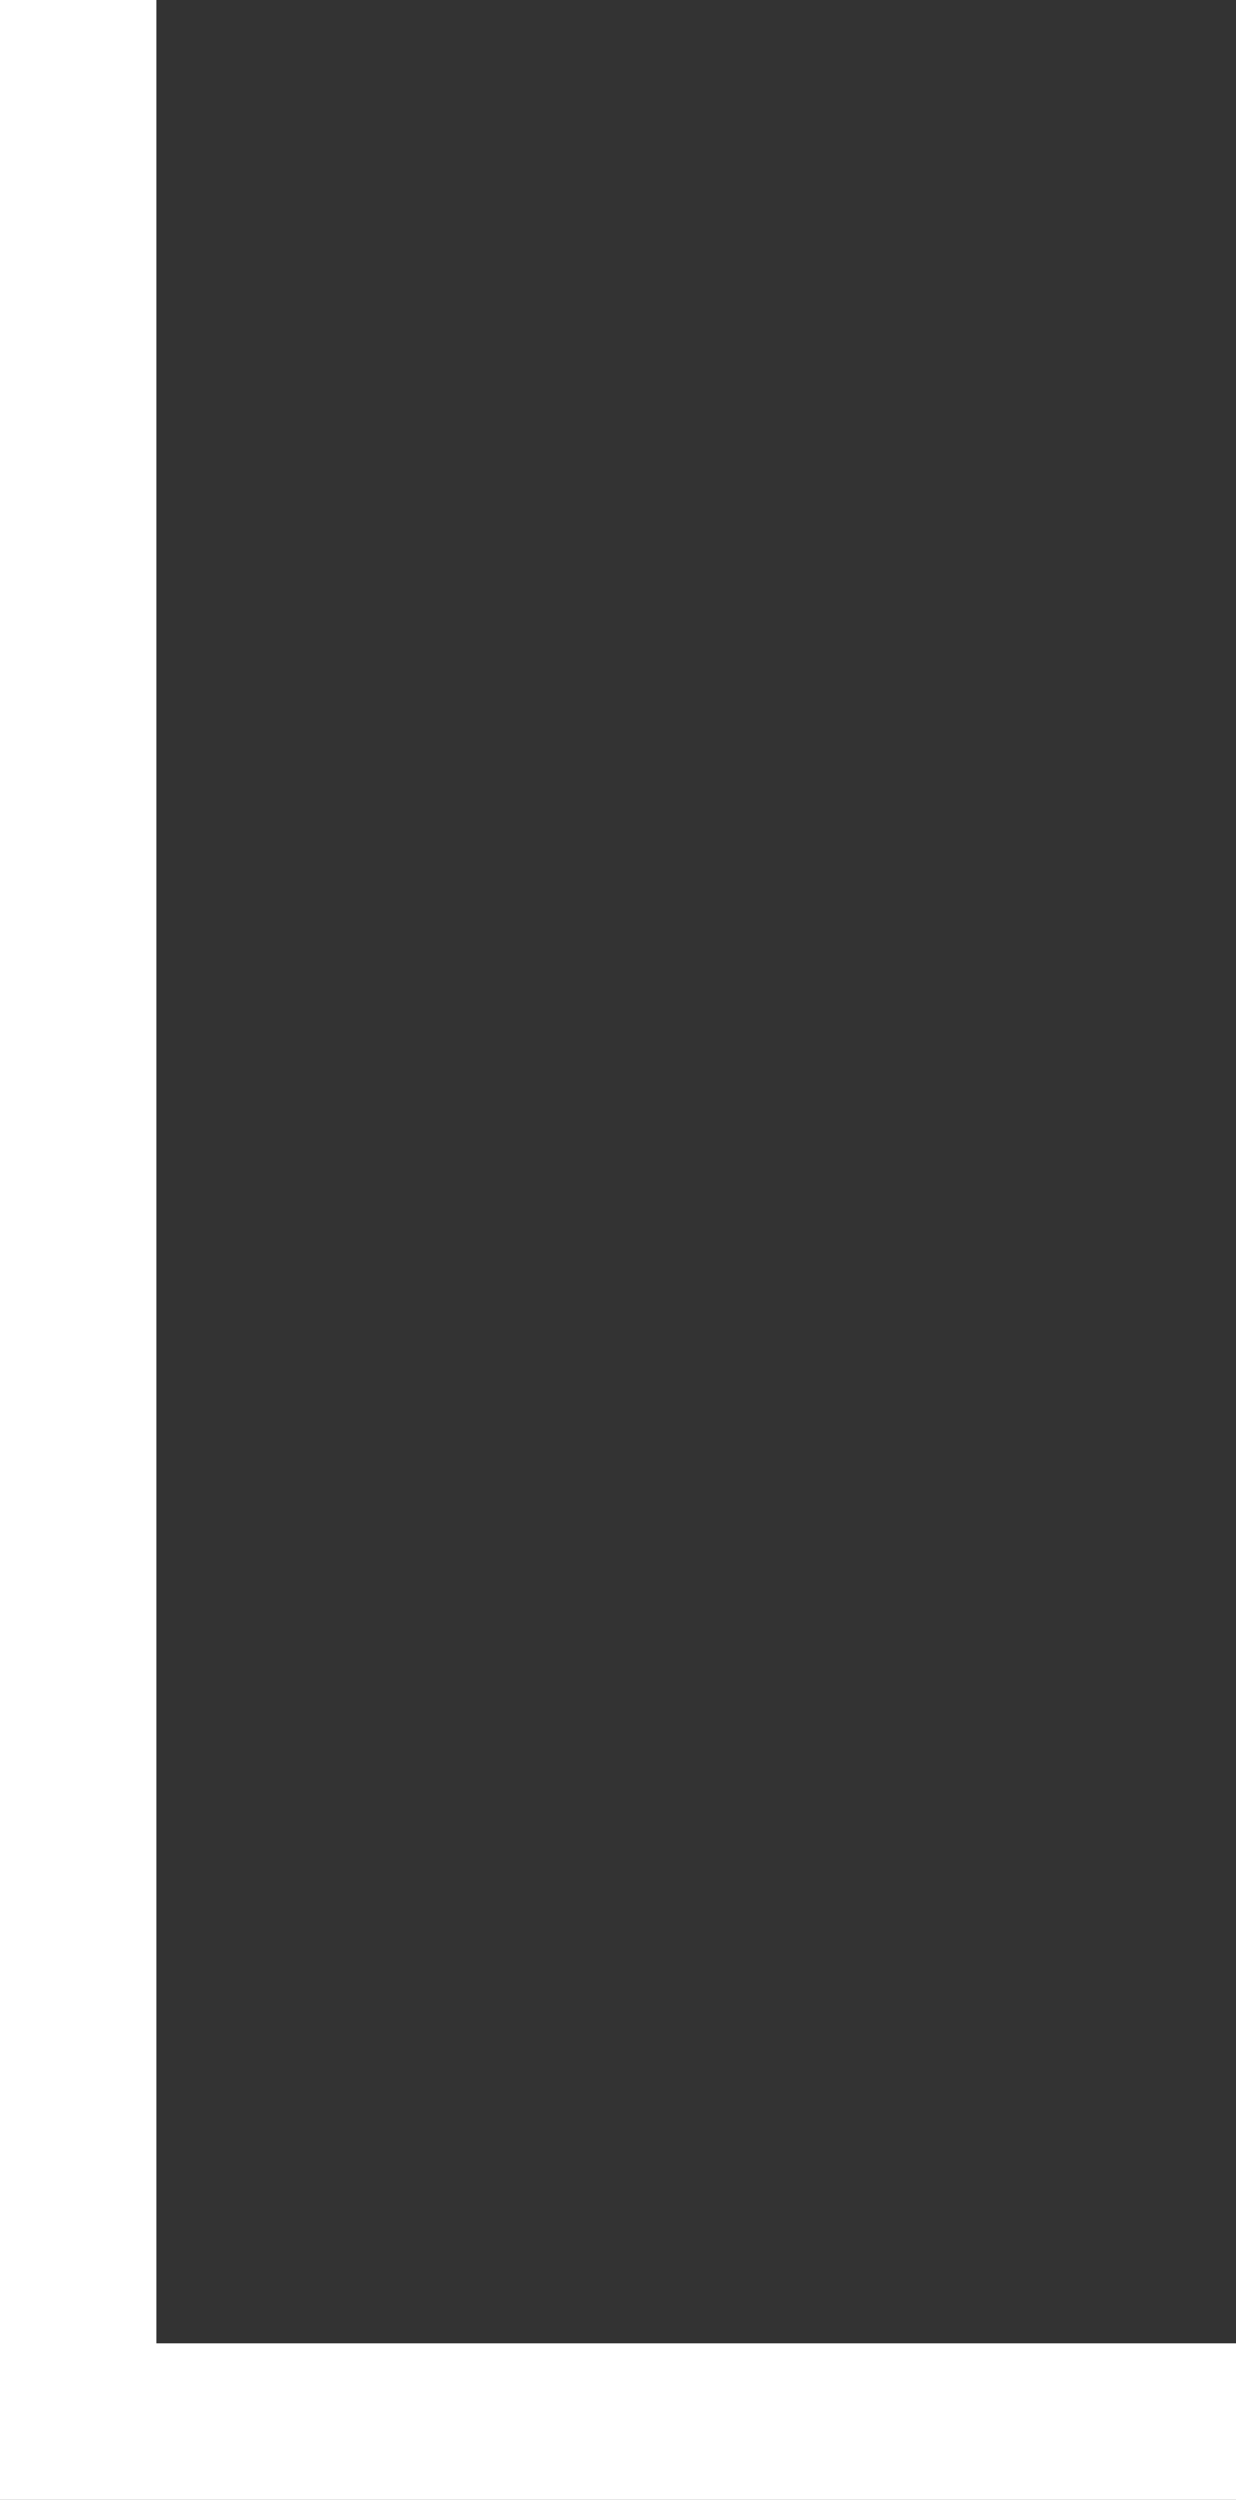 <svg viewBox="0 0 28.278 57.162" xmlns="http://www.w3.org/2000/svg"><rect x="0" y="0" width="28.278" height="57.162" fill="#333333" stroke="none"/><path d="m3.578 0h-3.578v57.162h28.278v-3.578h-24.7z" fill="#fff"/></svg>